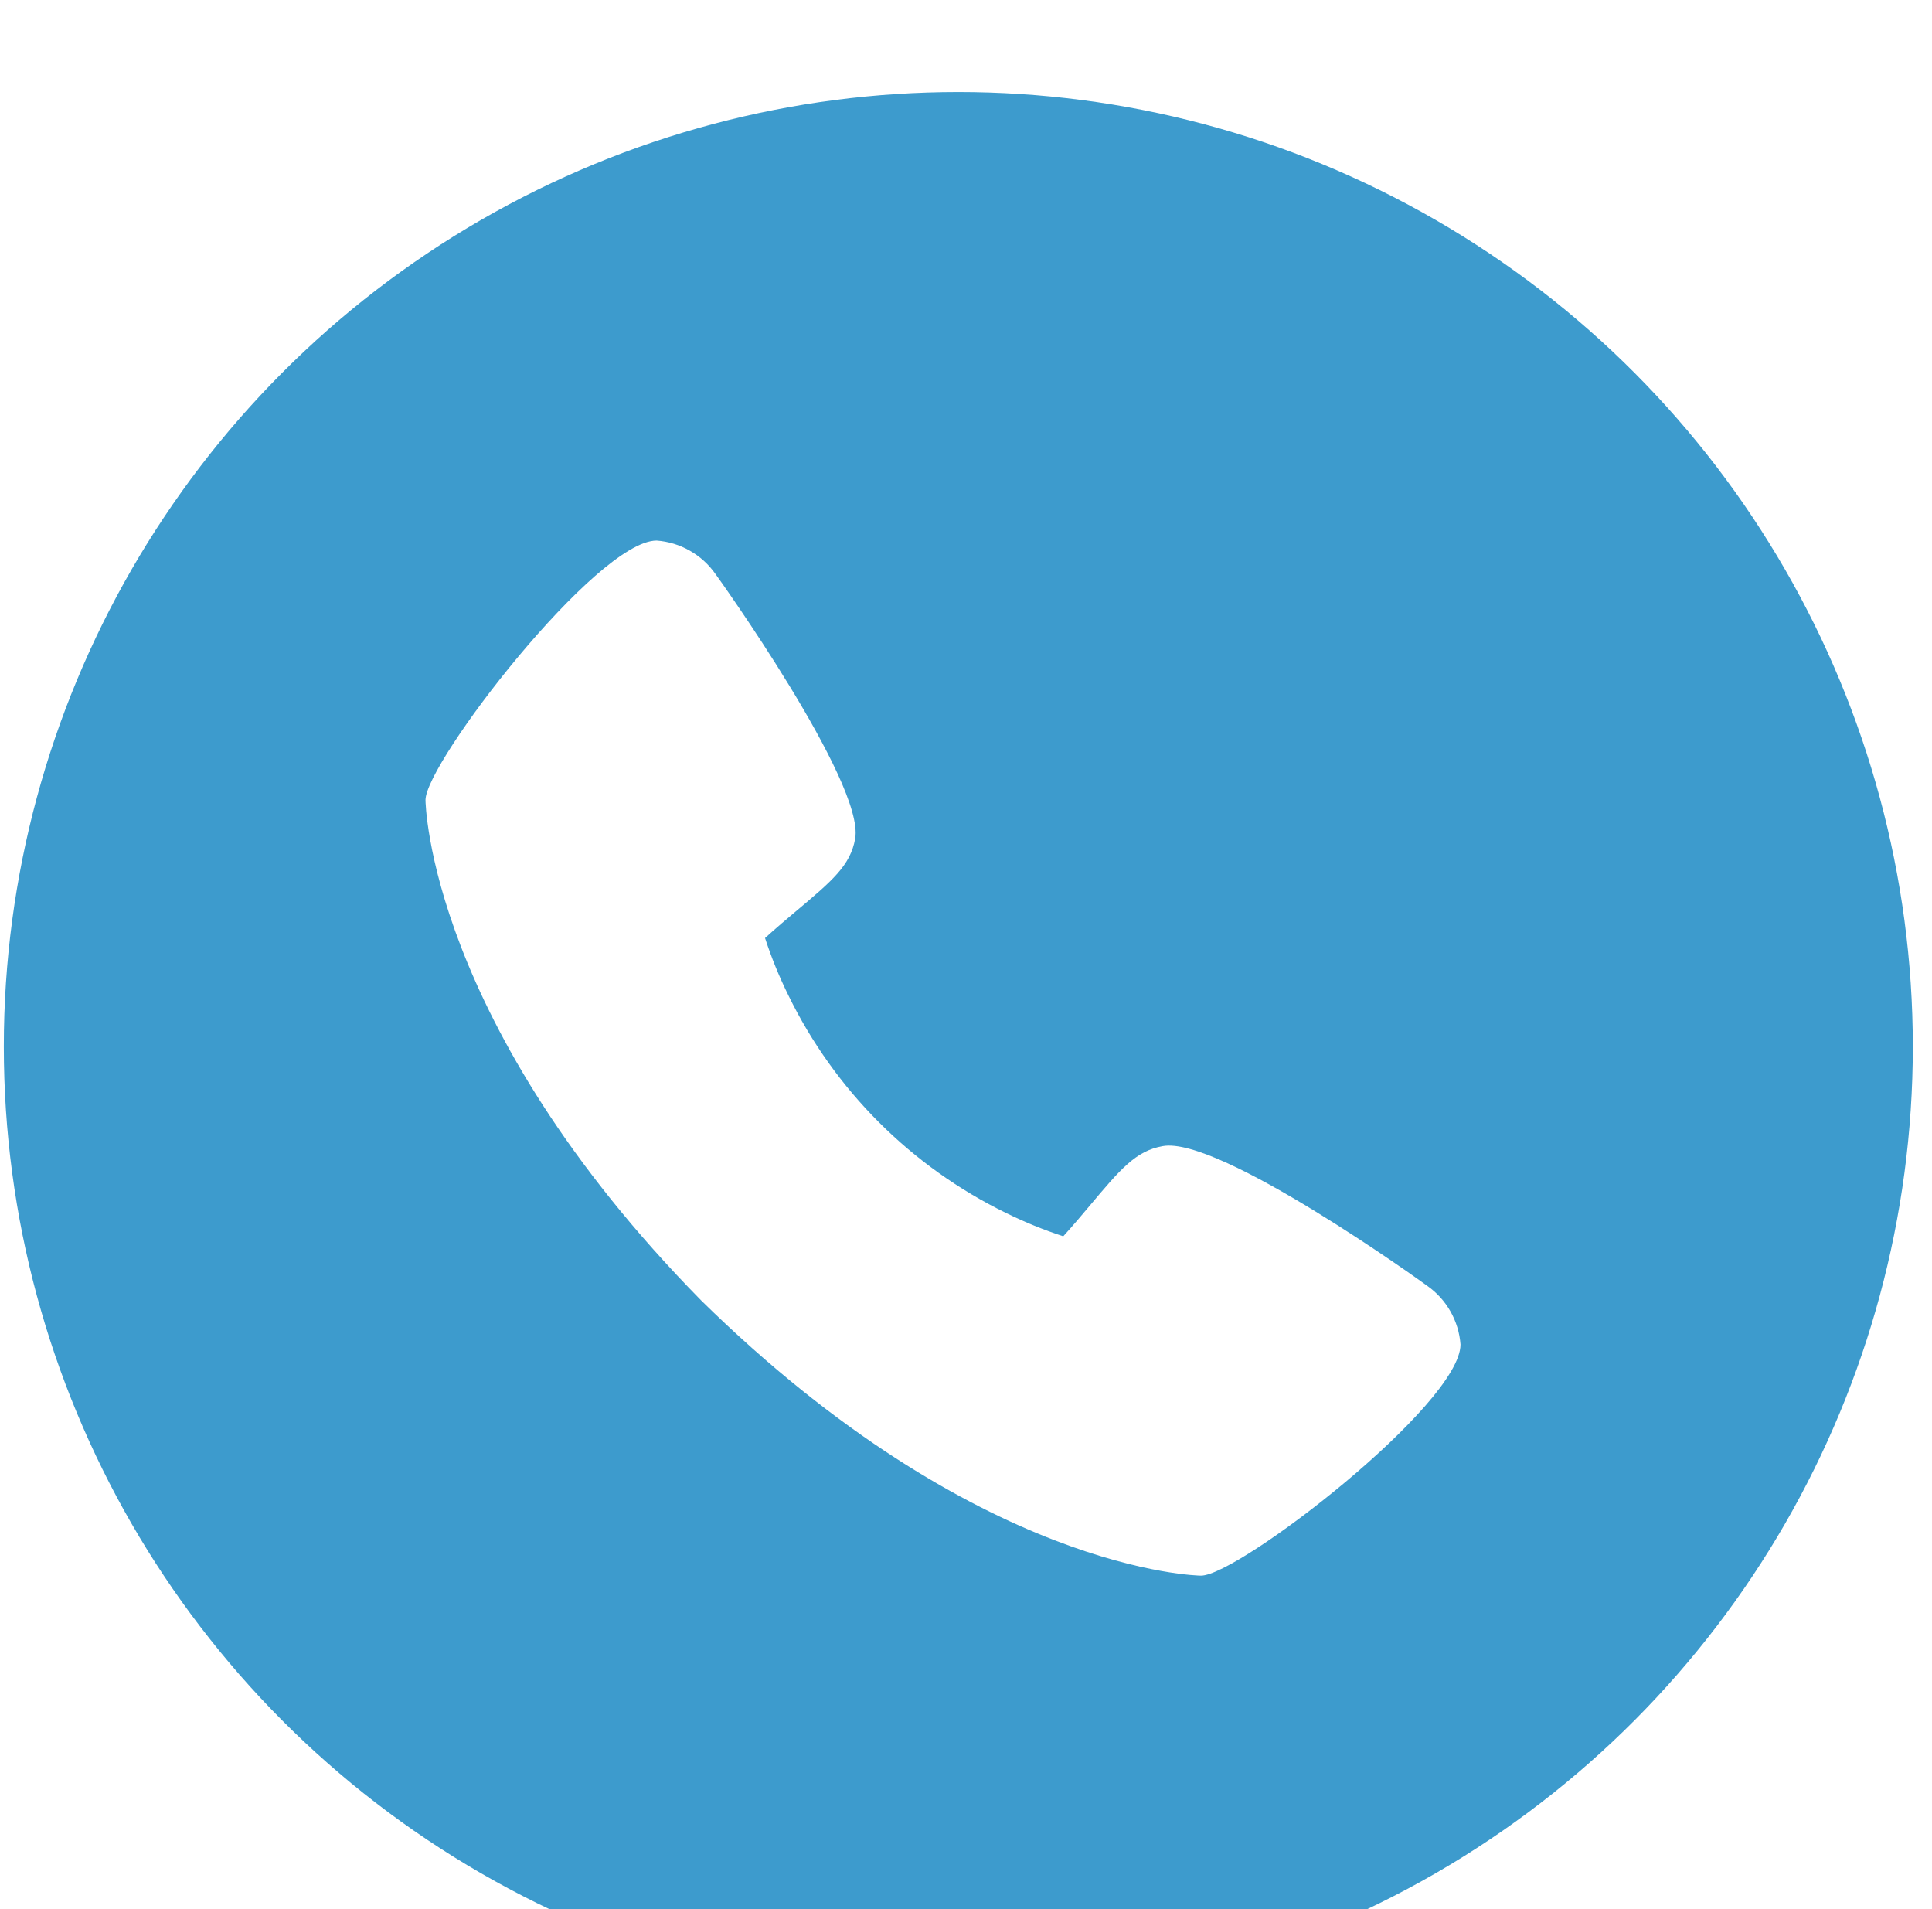 <svg width="84" height="83" viewBox="0 0 84 83" fill="none" xmlns="http://www.w3.org/2000/svg">
<rect width="84" height="83" fill="#F5F5F5"/>
<g clip-path="url(#clip0_998_3433)" filter="url(#filter0_d_998_3433)">
<rect width="1440" height="2436" transform="translate(-250 -1009)" fill="white"/>
<circle cx="41.666" cy="41.5" r="41.5" fill="#3D9BCD"/>
<path d="M62.053 51.9C61.929 51.803 53 45.366 50.549 45.828C49.379 46.035 48.71 46.833 47.367 48.431C47.151 48.688 46.633 49.306 46.229 49.746C45.381 49.469 44.553 49.132 43.752 48.738C39.621 46.727 36.282 43.388 34.271 39.257C33.876 38.456 33.539 37.629 33.263 36.78C33.704 36.375 34.322 35.856 34.586 35.634C36.176 34.299 36.975 33.63 37.182 32.457C37.607 30.027 31.175 21.036 31.108 20.955C30.816 20.538 30.435 20.191 29.992 19.94C29.55 19.688 29.058 19.538 28.55 19.5C25.943 19.5 18.5 29.155 18.5 30.782C18.5 30.876 18.637 40.482 30.482 52.532C42.52 64.364 52.124 64.5 52.218 64.5C53.846 64.5 63.5 57.057 63.5 54.45C63.463 53.944 63.313 53.453 63.063 53.012C62.813 52.571 62.468 52.191 62.053 51.9Z" fill="white"/>
</g>
<defs>
<filter id="filter0_d_998_3433" x="-254" y="-1009" width="1448" height="2444" filterUnits="userSpaceOnUse" color-interpolation-filters="sRGB">
<feFlood flood-opacity="0" result="BackgroundImageFix"/>
<feColorMatrix in="SourceAlpha" type="matrix" values="0 0 0 0 0 0 0 0 0 0 0 0 0 0 0 0 0 0 127 0" result="hardAlpha"/>
<feOffset dy="4"/>
<feGaussianBlur stdDeviation="2"/>
<feComposite in2="hardAlpha" operator="out"/>
<feColorMatrix type="matrix" values="0 0 0 0 0 0 0 0 0 0 0 0 0 0 0 0 0 0 0.25 0"/>
<feBlend mode="normal" in2="BackgroundImageFix" result="effect1_dropShadow_998_3433"/>
<feBlend mode="normal" in="SourceGraphic" in2="effect1_dropShadow_998_3433" result="shape"/>
</filter>
<clipPath id="clip0_998_3433">
<rect width="1440" height="2436" fill="white" transform="translate(-250 -1009)"/>
</clipPath>
</defs>
</svg>
